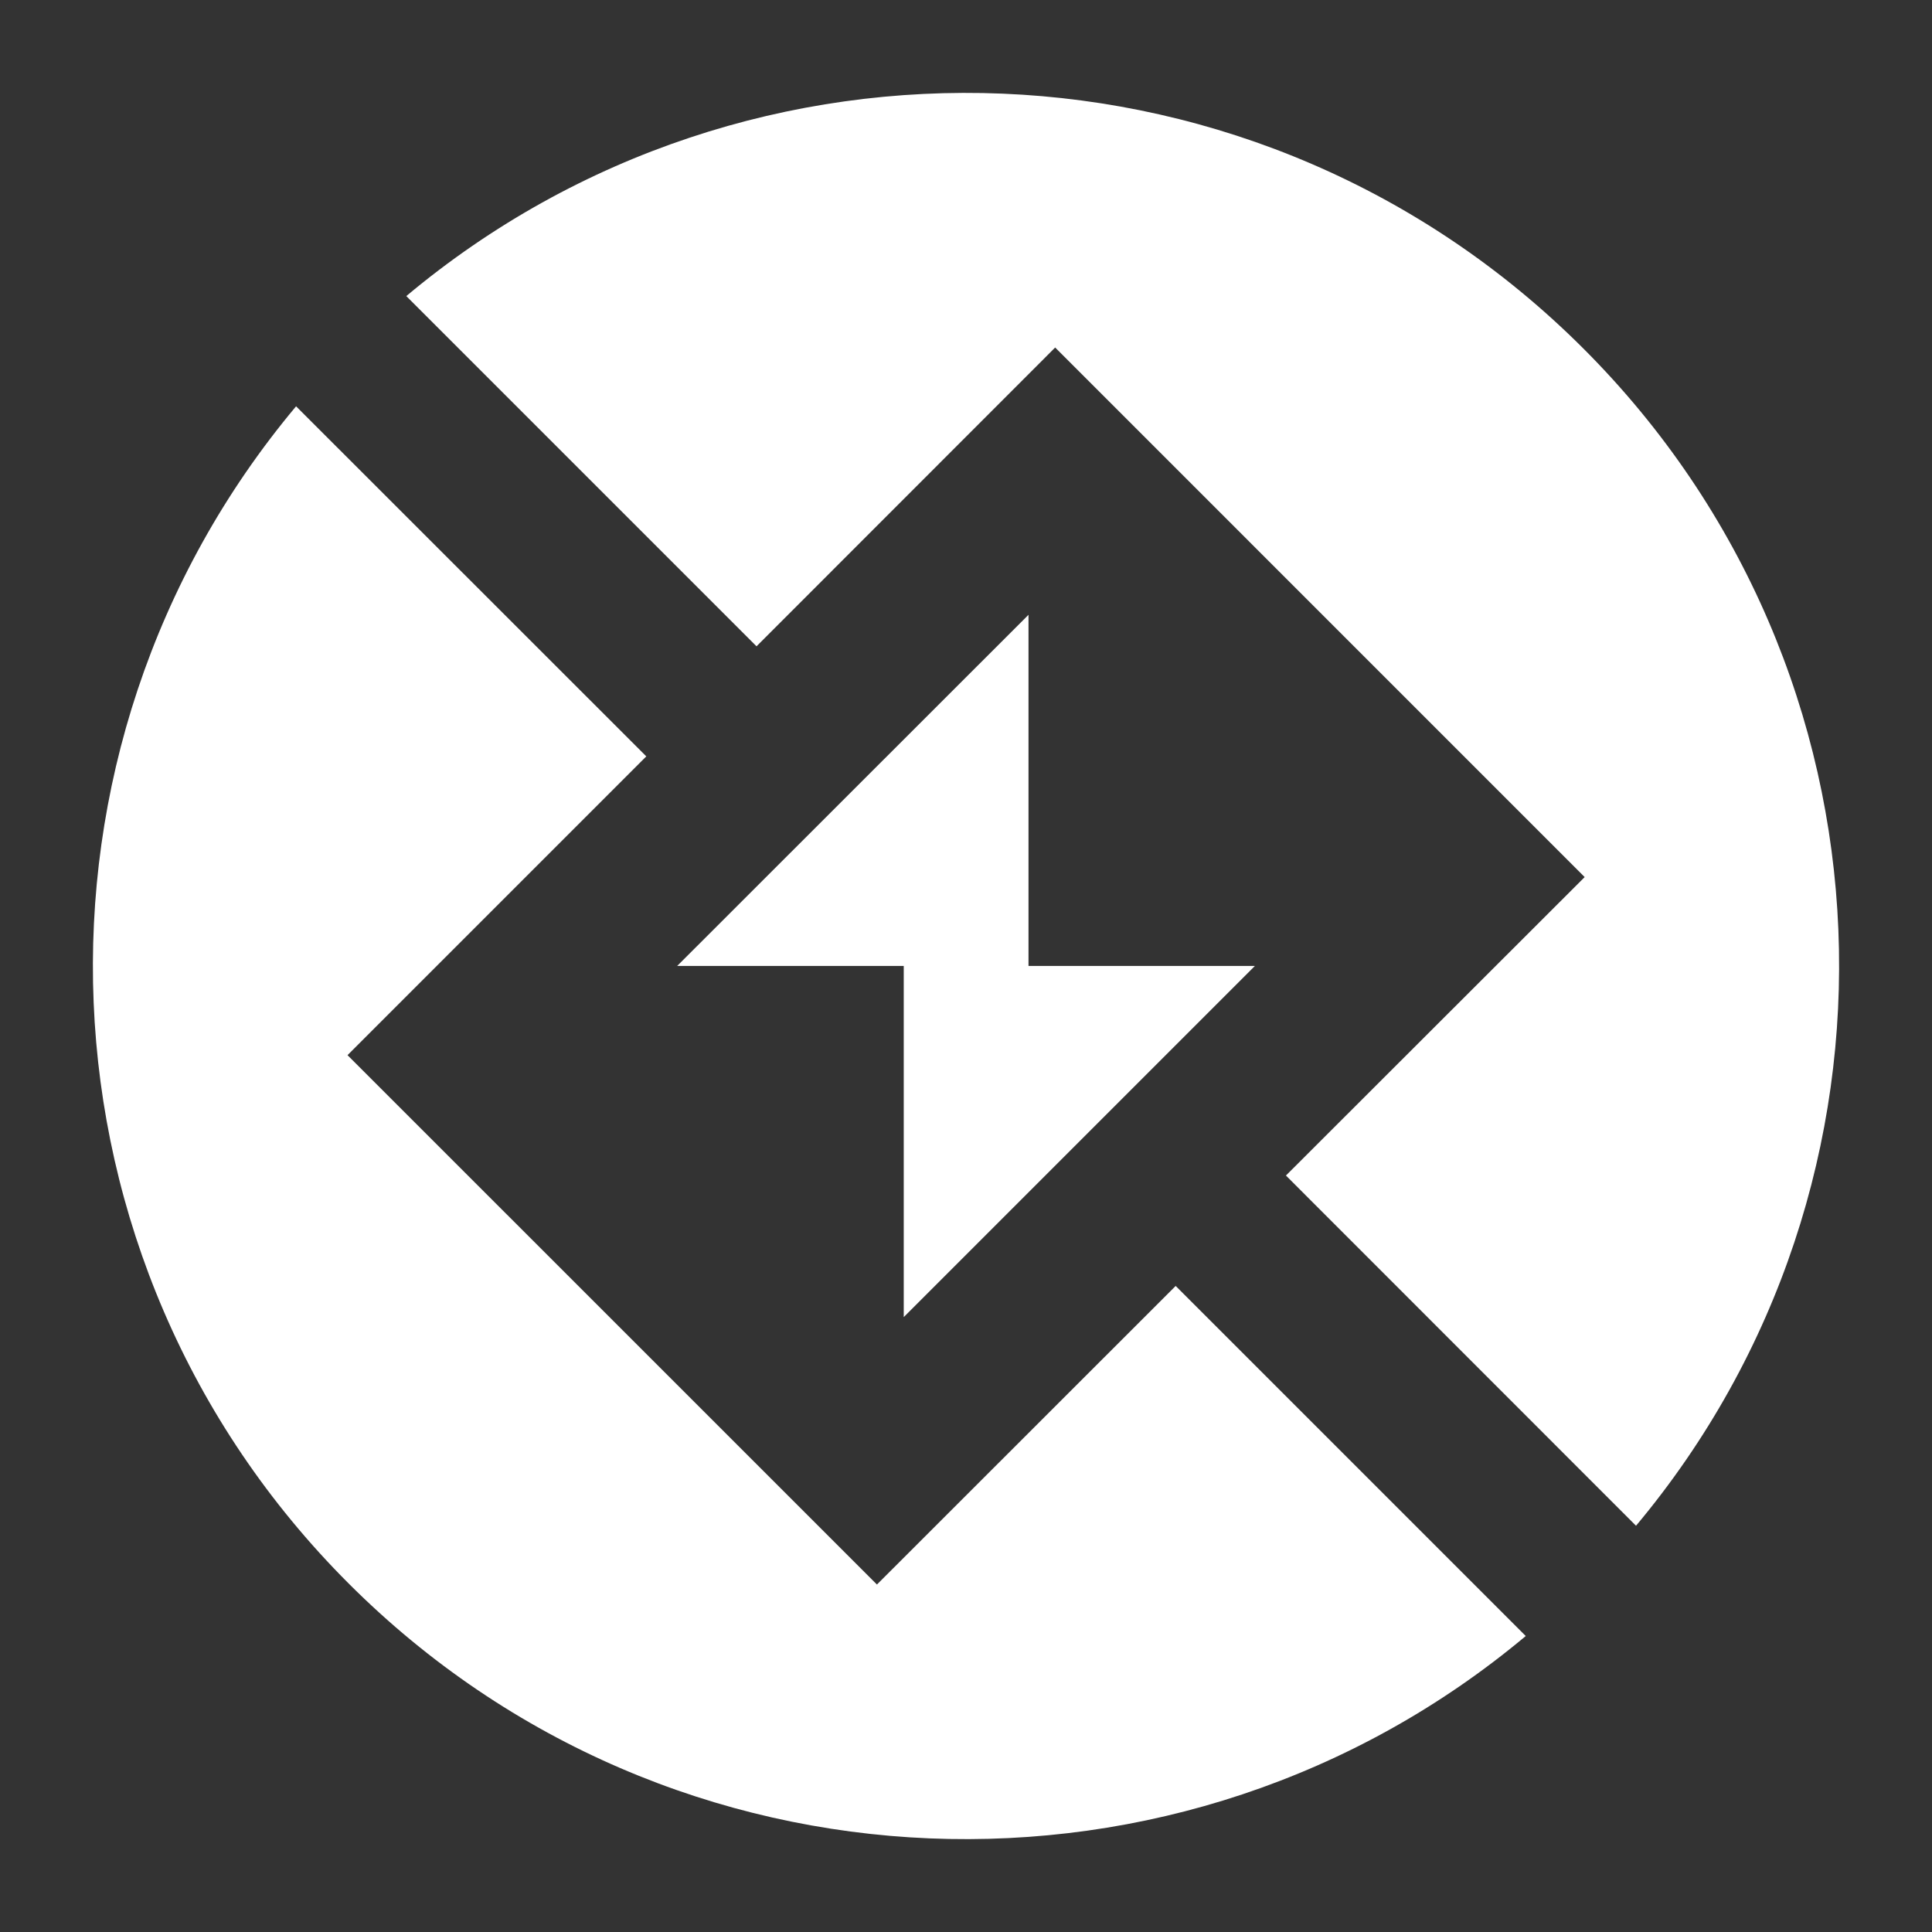 <svg width="40" height="40" viewBox="0 0 40 40" fill="none" xmlns="http://www.w3.org/2000/svg">
<rect x="0" y="0" width="40" height="40" fill="#333333" stroke="none"/>
<path d="M32.784 7.218C26.107 0.541 15.515 0.18 8.412 6.13L15.663 13.381L21.846 7.195L32.809 18.159L26.624 24.338L33.872 31.589C39.818 24.486 39.46 13.891 32.784 7.218Z" fill="white"/>
<path d="M25.981 19.999H21.294V12.729L14.02 19.999H18.711V27.269L25.981 19.999Z" fill="white"/>
<path d="M18.156 32.806L7.195 21.846L13.381 15.66L6.13 8.412C0.18 15.515 0.541 26.107 7.218 32.784C13.894 39.46 24.486 39.819 31.589 33.872L24.341 26.624L18.156 32.806Z" fill="white"/>
</svg>
